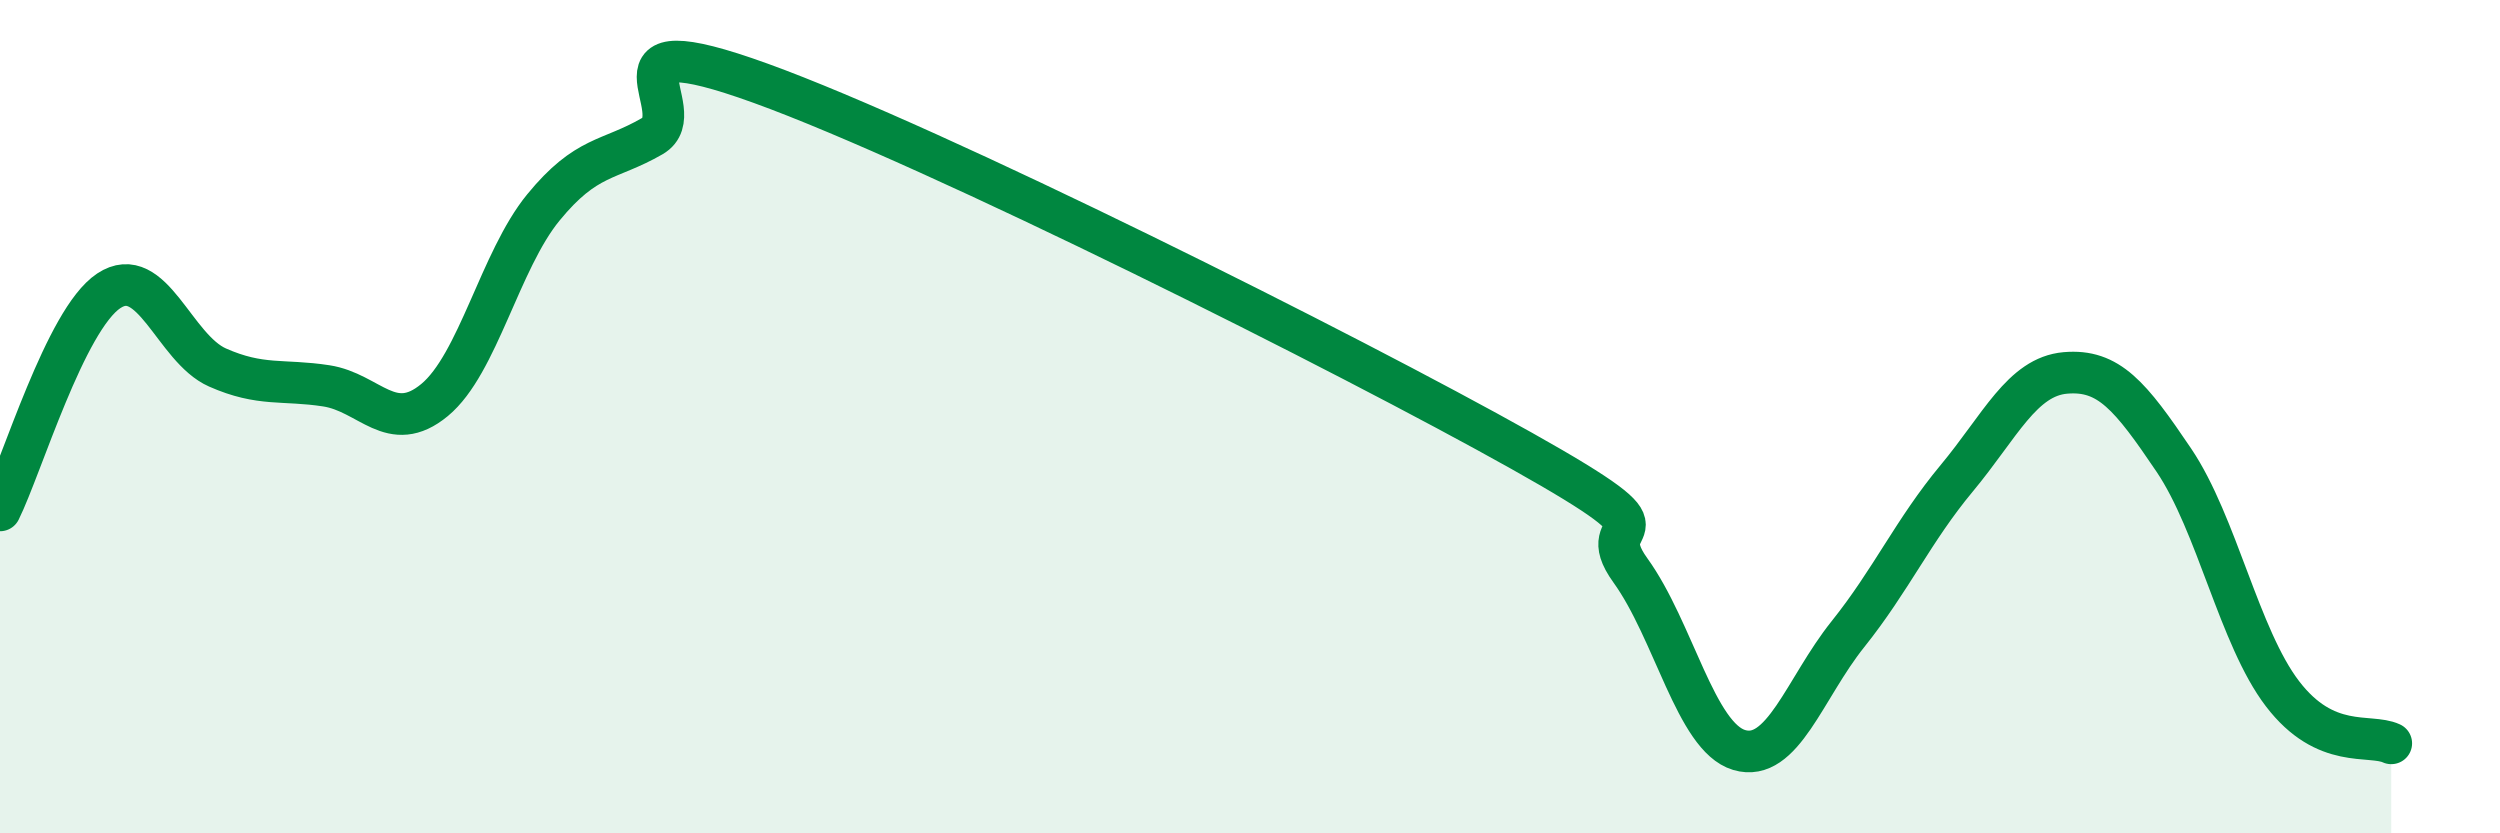 
    <svg width="60" height="20" viewBox="0 0 60 20" xmlns="http://www.w3.org/2000/svg">
      <path
        d="M 0,12.25 C 0.52,11.2 1.57,7.67 2.61,6.98 C 3.65,6.29 4.18,8.36 5.22,8.82 C 6.26,9.28 6.79,9.1 7.83,9.26 C 8.87,9.42 9.39,10.46 10.43,9.6 C 11.47,8.74 12,6.25 13.04,4.98 C 14.08,3.71 14.61,3.87 15.65,3.27 C 16.69,2.67 14.09,0.49 18.26,2 C 22.43,3.51 32.35,8.48 36.52,10.82 C 40.69,13.16 38.09,12.25 39.13,13.69 C 40.17,15.13 40.7,17.69 41.74,18 C 42.78,18.31 43.31,16.52 44.35,15.22 C 45.39,13.92 45.92,12.73 46.96,11.48 C 48,10.23 48.53,9.04 49.57,8.95 C 50.61,8.86 51.13,9.5 52.17,11.04 C 53.21,12.58 53.74,15.29 54.78,16.65 C 55.82,18.01 56.87,17.6 57.39,17.84L57.39 20L0 20Z"
        fill="#008740"
        opacity="0.1"
        stroke-linecap="round"
        stroke-linejoin="round"
      />
      <path
        d="M 0,12.25 C 0.52,11.2 1.57,7.67 2.61,6.98 C 3.65,6.29 4.18,8.36 5.22,8.82 C 6.26,9.28 6.79,9.1 7.83,9.26 C 8.87,9.42 9.39,10.46 10.43,9.6 C 11.47,8.74 12,6.25 13.04,4.98 C 14.08,3.71 14.61,3.87 15.65,3.27 C 16.69,2.67 14.09,0.49 18.26,2 C 22.43,3.51 32.35,8.48 36.52,10.82 C 40.69,13.16 38.09,12.25 39.13,13.69 C 40.17,15.13 40.7,17.69 41.74,18 C 42.78,18.31 43.31,16.52 44.35,15.22 C 45.39,13.92 45.92,12.73 46.96,11.48 C 48,10.23 48.53,9.04 49.57,8.95 C 50.61,8.86 51.13,9.5 52.17,11.04 C 53.21,12.58 53.74,15.29 54.78,16.65 C 55.82,18.01 56.87,17.6 57.39,17.84"
        stroke="#008740"
        stroke-width="1"
        fill="none"
        stroke-linecap="round"
        stroke-linejoin="round"
      />
    </svg>
  
